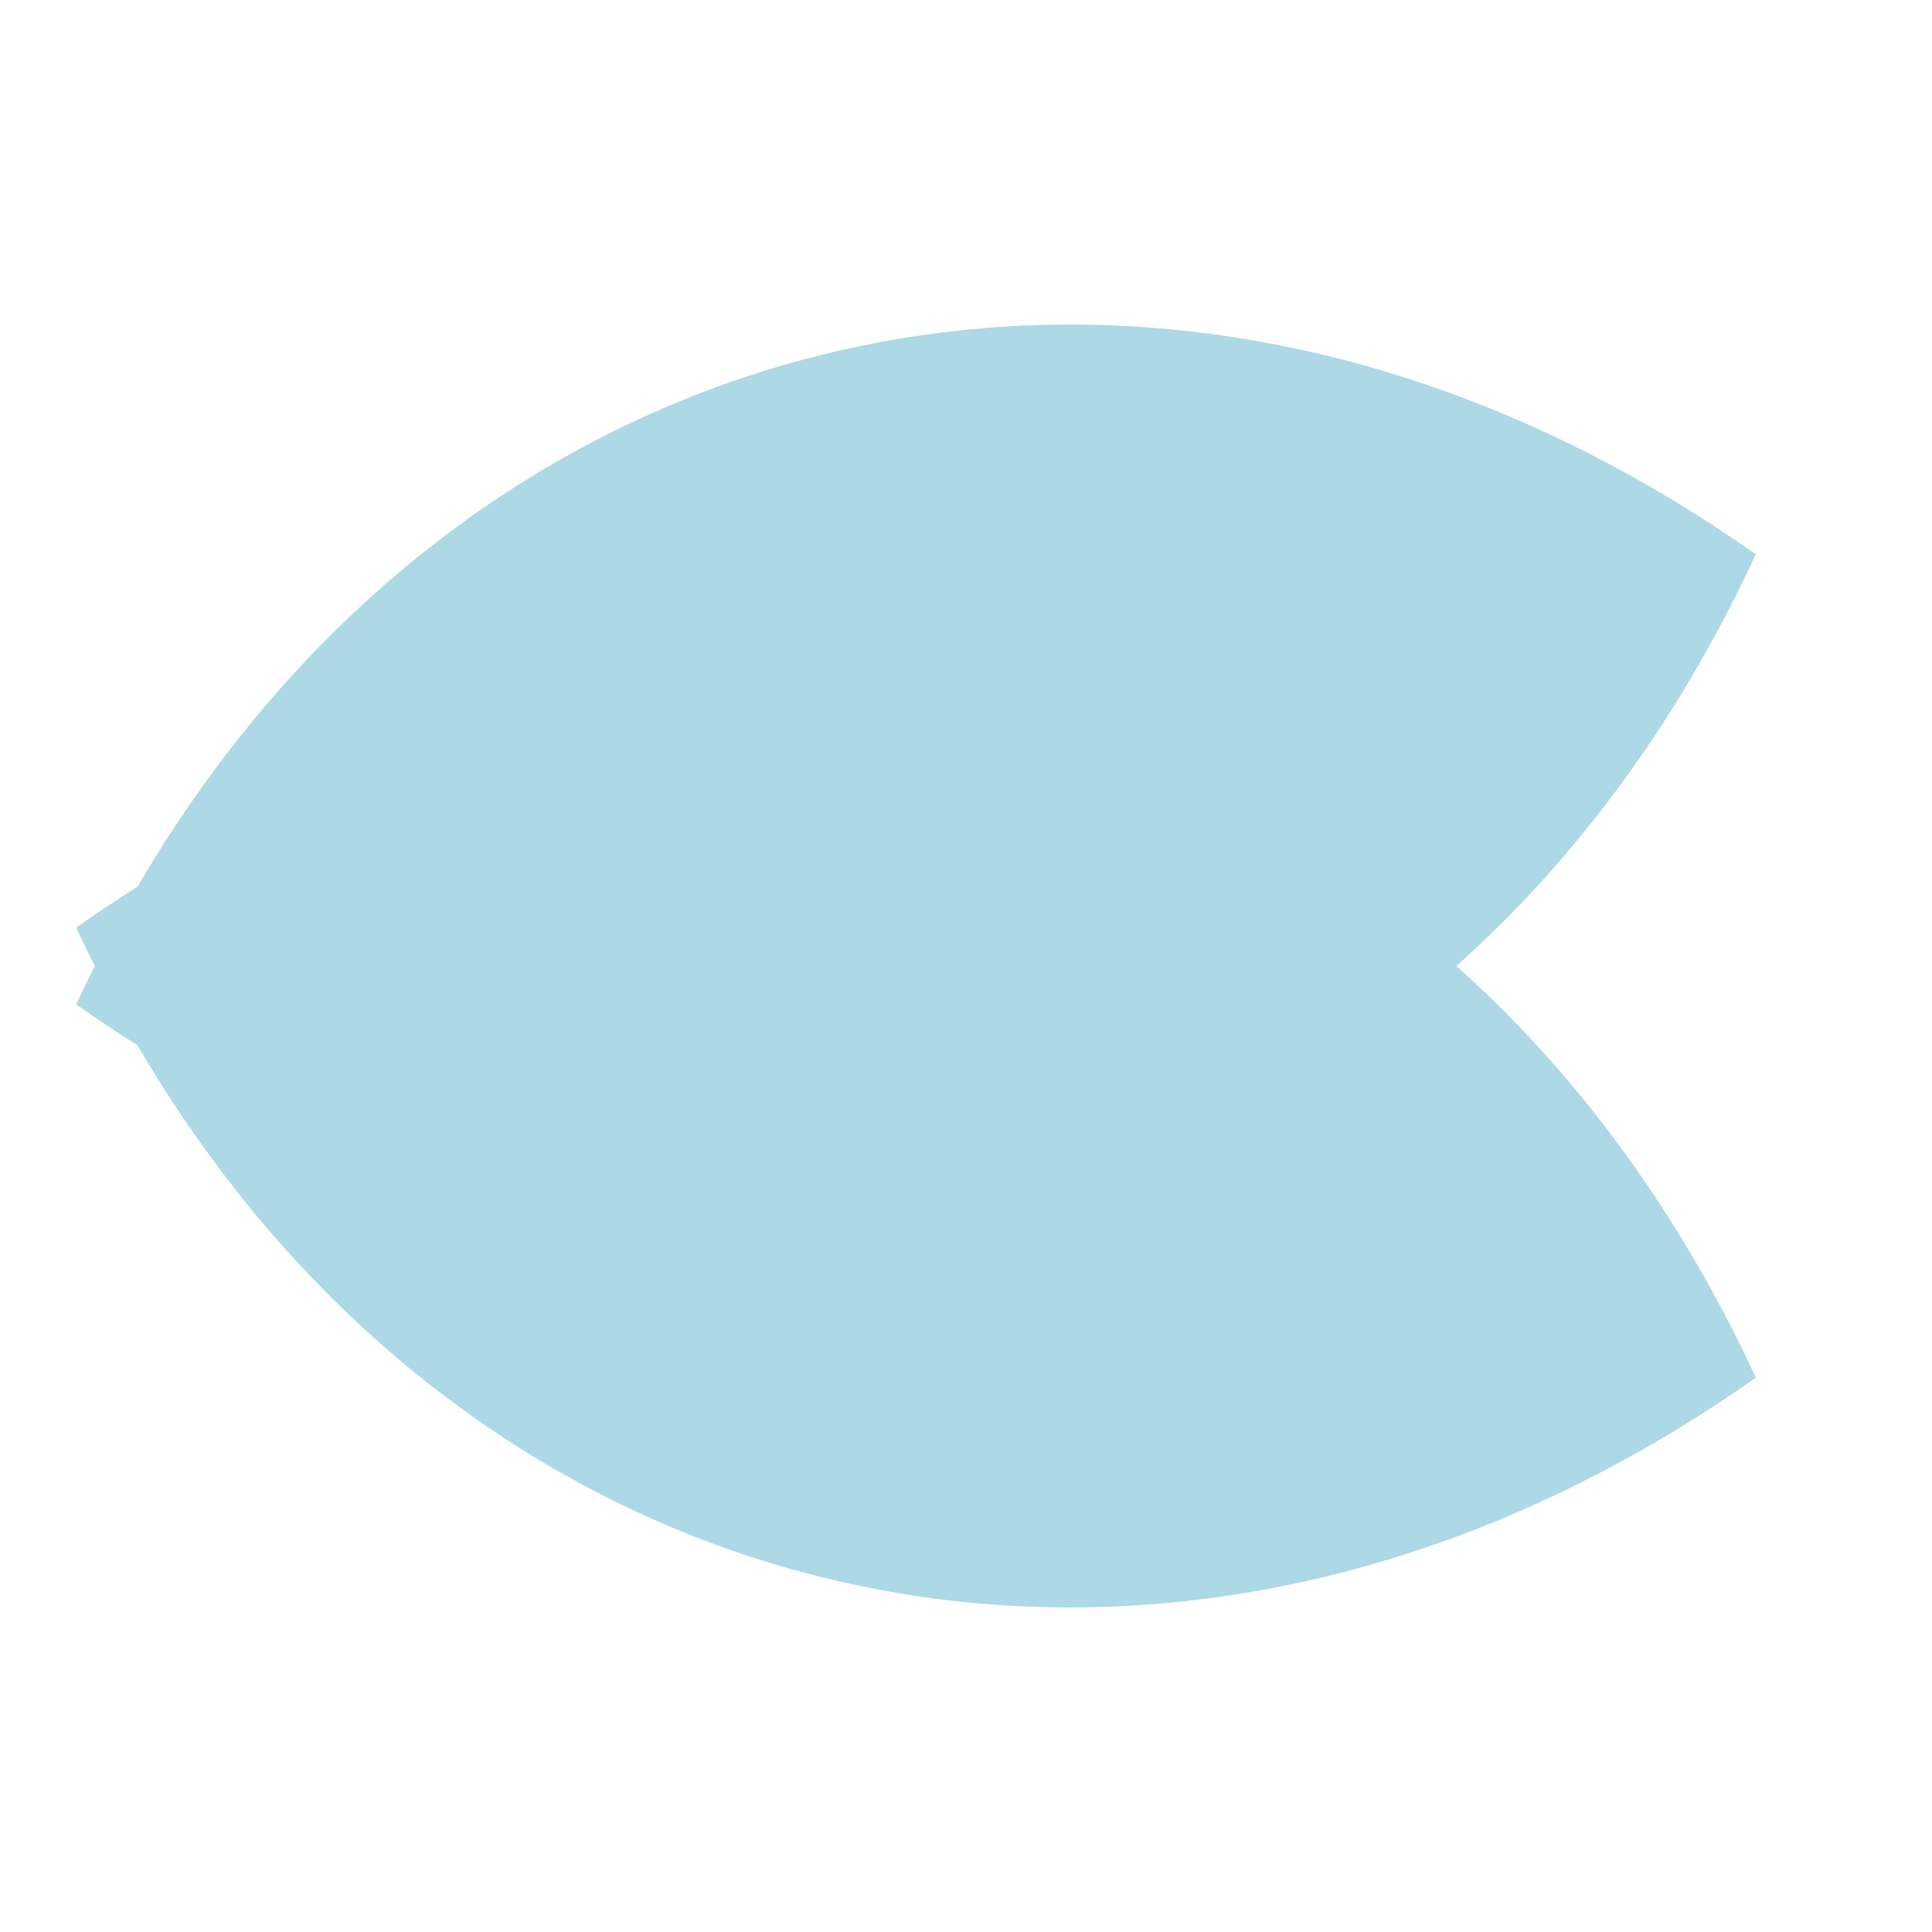 <svg width="32" height="32" viewBox="0 0 100 100" xmlns="http://www.w3.org/2000/svg">
  <title>Hermes</title>
  
  <defs>
    <path id="leafShape" d="M50,95 C20,70 20,30 50,5 C80,30 80,70 50,95 Z" />
  </defs>
  
  <g transform="rotate(90 50 50)">
    <use 
      href="#leafShape" 
      fill="#ADD8E6" 
      opacity="0.5" 
      transform="rotate(-15 50 50) translate(-10, 0)" 
    />
    <use 
      href="#leafShape" 
      fill="#ADD8E6" 
      transform="rotate(15 50 50) translate(10, 0)" 
    />
  </g>
</svg> 